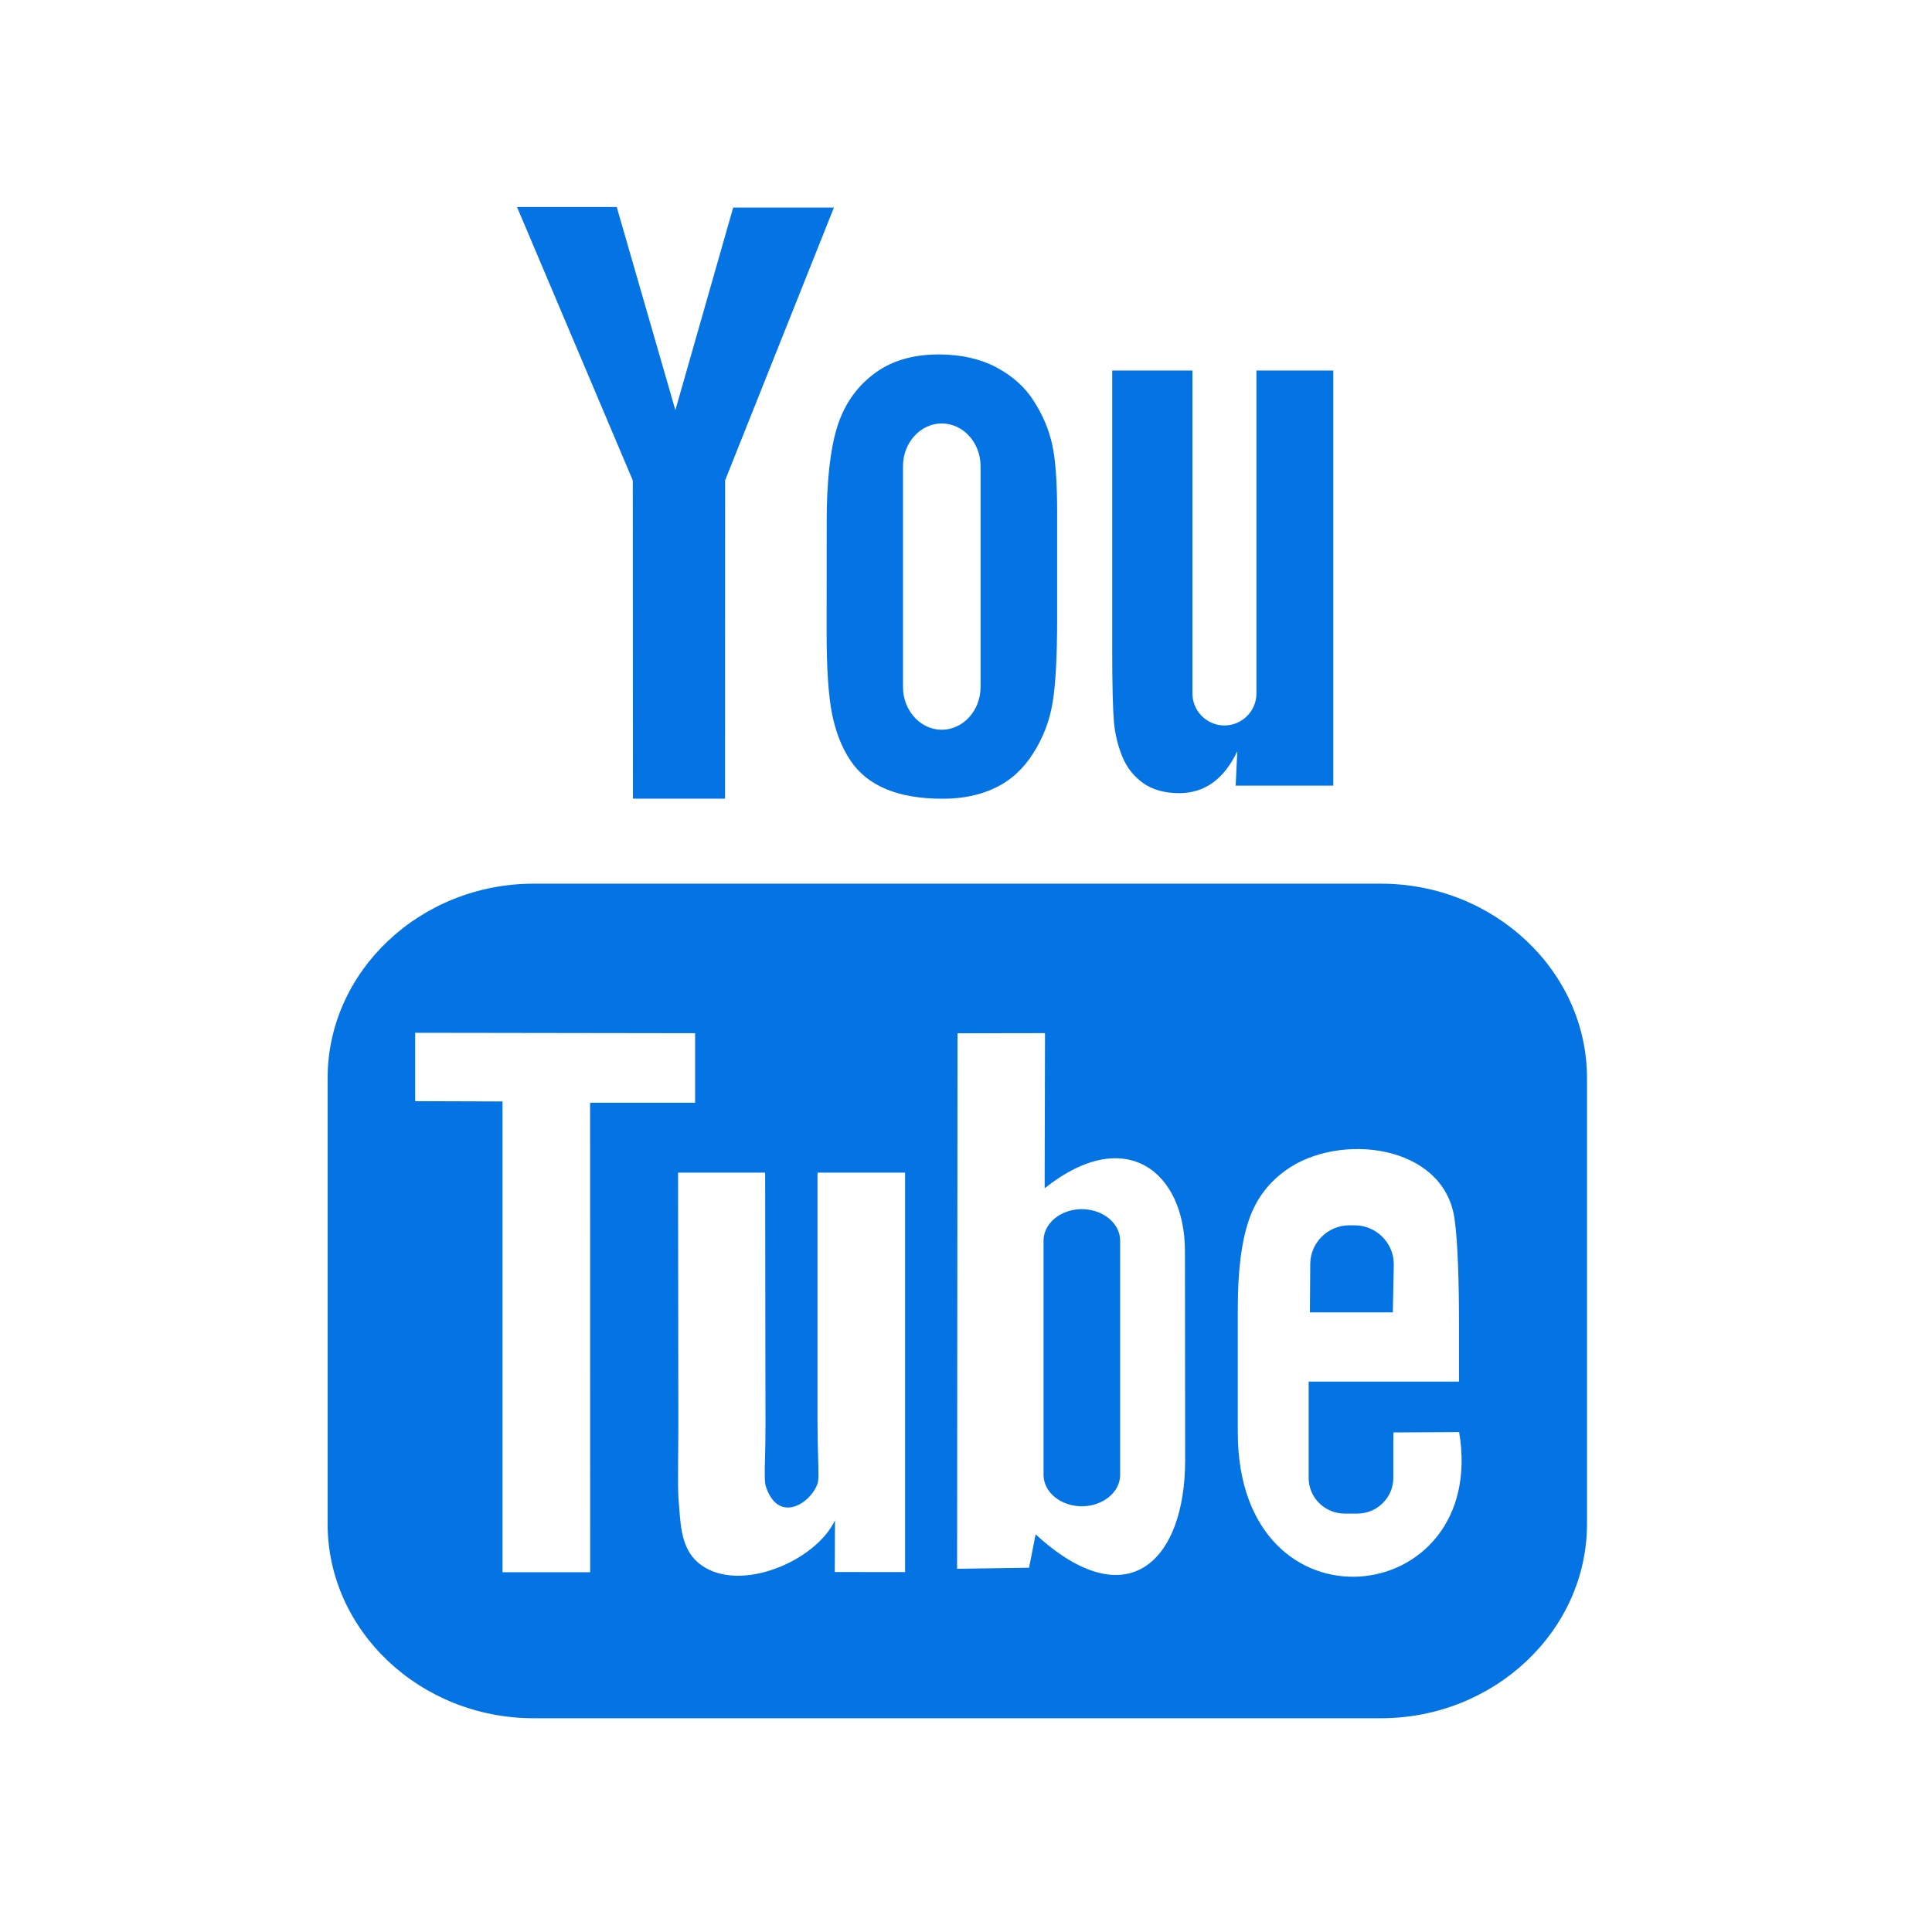 <svg width="28" height="28" viewBox="0 0 28 28" fill="none" xmlns="http://www.w3.org/2000/svg">
<path fill-rule="evenodd" clip-rule="evenodd" d="M10.508 11.575H9.173L9.171 6.963L7.493 3H8.938L9.788 5.944L10.626 3.008H12.086L10.509 6.961L10.508 11.575ZM12.125 6.214C12.029 6.539 11.981 6.99 11.981 7.568L11.98 9.16C11.98 9.688 12.006 10.084 12.059 10.347C12.112 10.61 12.2 10.836 12.325 11.021C12.448 11.206 12.622 11.346 12.846 11.438C13.07 11.531 13.342 11.576 13.664 11.576C13.953 11.576 14.208 11.523 14.432 11.414C14.653 11.307 14.835 11.139 14.976 10.914C15.12 10.687 15.212 10.444 15.255 10.183C15.299 9.922 15.321 9.512 15.321 8.954V7.432C15.321 6.991 15.298 6.664 15.25 6.447C15.204 6.233 15.117 6.024 14.988 5.821C14.863 5.618 14.681 5.454 14.446 5.327C14.212 5.202 13.931 5.137 13.604 5.137C13.215 5.137 12.895 5.236 12.645 5.434C12.394 5.63 12.221 5.89 12.125 6.214ZM16.265 10.965C16.331 11.125 16.433 11.254 16.57 11.351C16.707 11.447 16.881 11.495 17.09 11.495C17.273 11.495 17.435 11.445 17.576 11.344C17.717 11.242 17.835 11.091 17.932 10.888L17.908 11.386H19.323V5.37H18.209V10.052C18.209 10.306 18 10.514 17.745 10.514C17.491 10.514 17.282 10.306 17.282 10.052V5.37H16.119V9.428C16.119 9.945 16.129 10.289 16.144 10.464C16.16 10.638 16.2 10.804 16.265 10.965ZM23 22.085V15.625C23 14.076 21.656 12.807 20.014 12.807H7.734C6.091 12.807 4.748 14.076 4.748 15.625V22.085C4.748 23.634 6.091 24.902 7.734 24.902H20.014C21.656 24.902 23 23.634 23 22.085ZM15.678 17.524C15.373 17.524 15.124 17.729 15.124 17.98V21.375C15.124 21.626 15.373 21.83 15.678 21.83C15.984 21.83 16.234 21.626 16.234 21.375V17.98C16.234 17.729 15.984 17.524 15.678 17.524ZM20.186 19.02H18.984L18.989 18.322C18.989 18.012 19.244 17.758 19.555 17.758H19.632C19.944 17.758 20.2 18.012 20.2 18.322L20.186 19.02ZM8.553 22.786L8.552 15.982L10.074 15.982V14.974L6.017 14.968V15.959L7.283 15.963V22.786H8.553ZM11.848 16.995H13.117L13.117 22.784L12.098 22.783L12.101 22.033C11.827 22.621 10.732 23.093 10.162 22.682C9.893 22.489 9.868 22.169 9.845 21.87C9.842 21.828 9.839 21.787 9.835 21.747C9.824 21.626 9.826 21.411 9.828 21.125C9.83 20.969 9.831 20.791 9.831 20.596L9.827 16.995H11.089L11.094 20.653C11.094 20.843 11.091 21.002 11.087 21.132C11.082 21.345 11.079 21.48 11.098 21.54C11.279 22.091 11.743 21.791 11.846 21.509C11.867 21.453 11.863 21.335 11.857 21.135C11.853 21.003 11.848 20.837 11.848 20.628V16.995ZM17.176 21.156L17.173 18.132C17.172 16.979 16.31 16.289 15.14 17.221L15.145 14.973L13.877 14.975L13.871 22.736L14.914 22.721L15.009 22.237C16.341 23.459 17.178 22.622 17.176 21.156ZM20.195 20.76L21.147 20.755C21.581 23.334 17.94 23.757 17.939 20.759V18.956C17.939 18.415 17.993 17.989 18.101 17.678C18.208 17.366 18.393 17.134 18.634 16.961C19.402 16.406 20.924 16.578 21.08 17.662C21.129 18.005 21.145 18.604 21.145 19.203V20.023H18.966V20.777V21.361V21.42C18.966 21.704 19.201 21.936 19.486 21.936H19.673C19.958 21.936 20.193 21.704 20.193 21.42V20.889C20.193 20.863 20.194 20.837 20.194 20.814L20.194 20.814C20.195 20.795 20.195 20.777 20.195 20.76ZM13.087 9.958C13.087 10.298 13.34 10.576 13.649 10.576C13.958 10.576 14.211 10.298 14.211 9.958V6.755C14.211 6.415 13.958 6.137 13.649 6.137C13.34 6.137 13.087 6.415 13.087 6.755V9.958Z" fill="#0473E3"/>
</svg>
